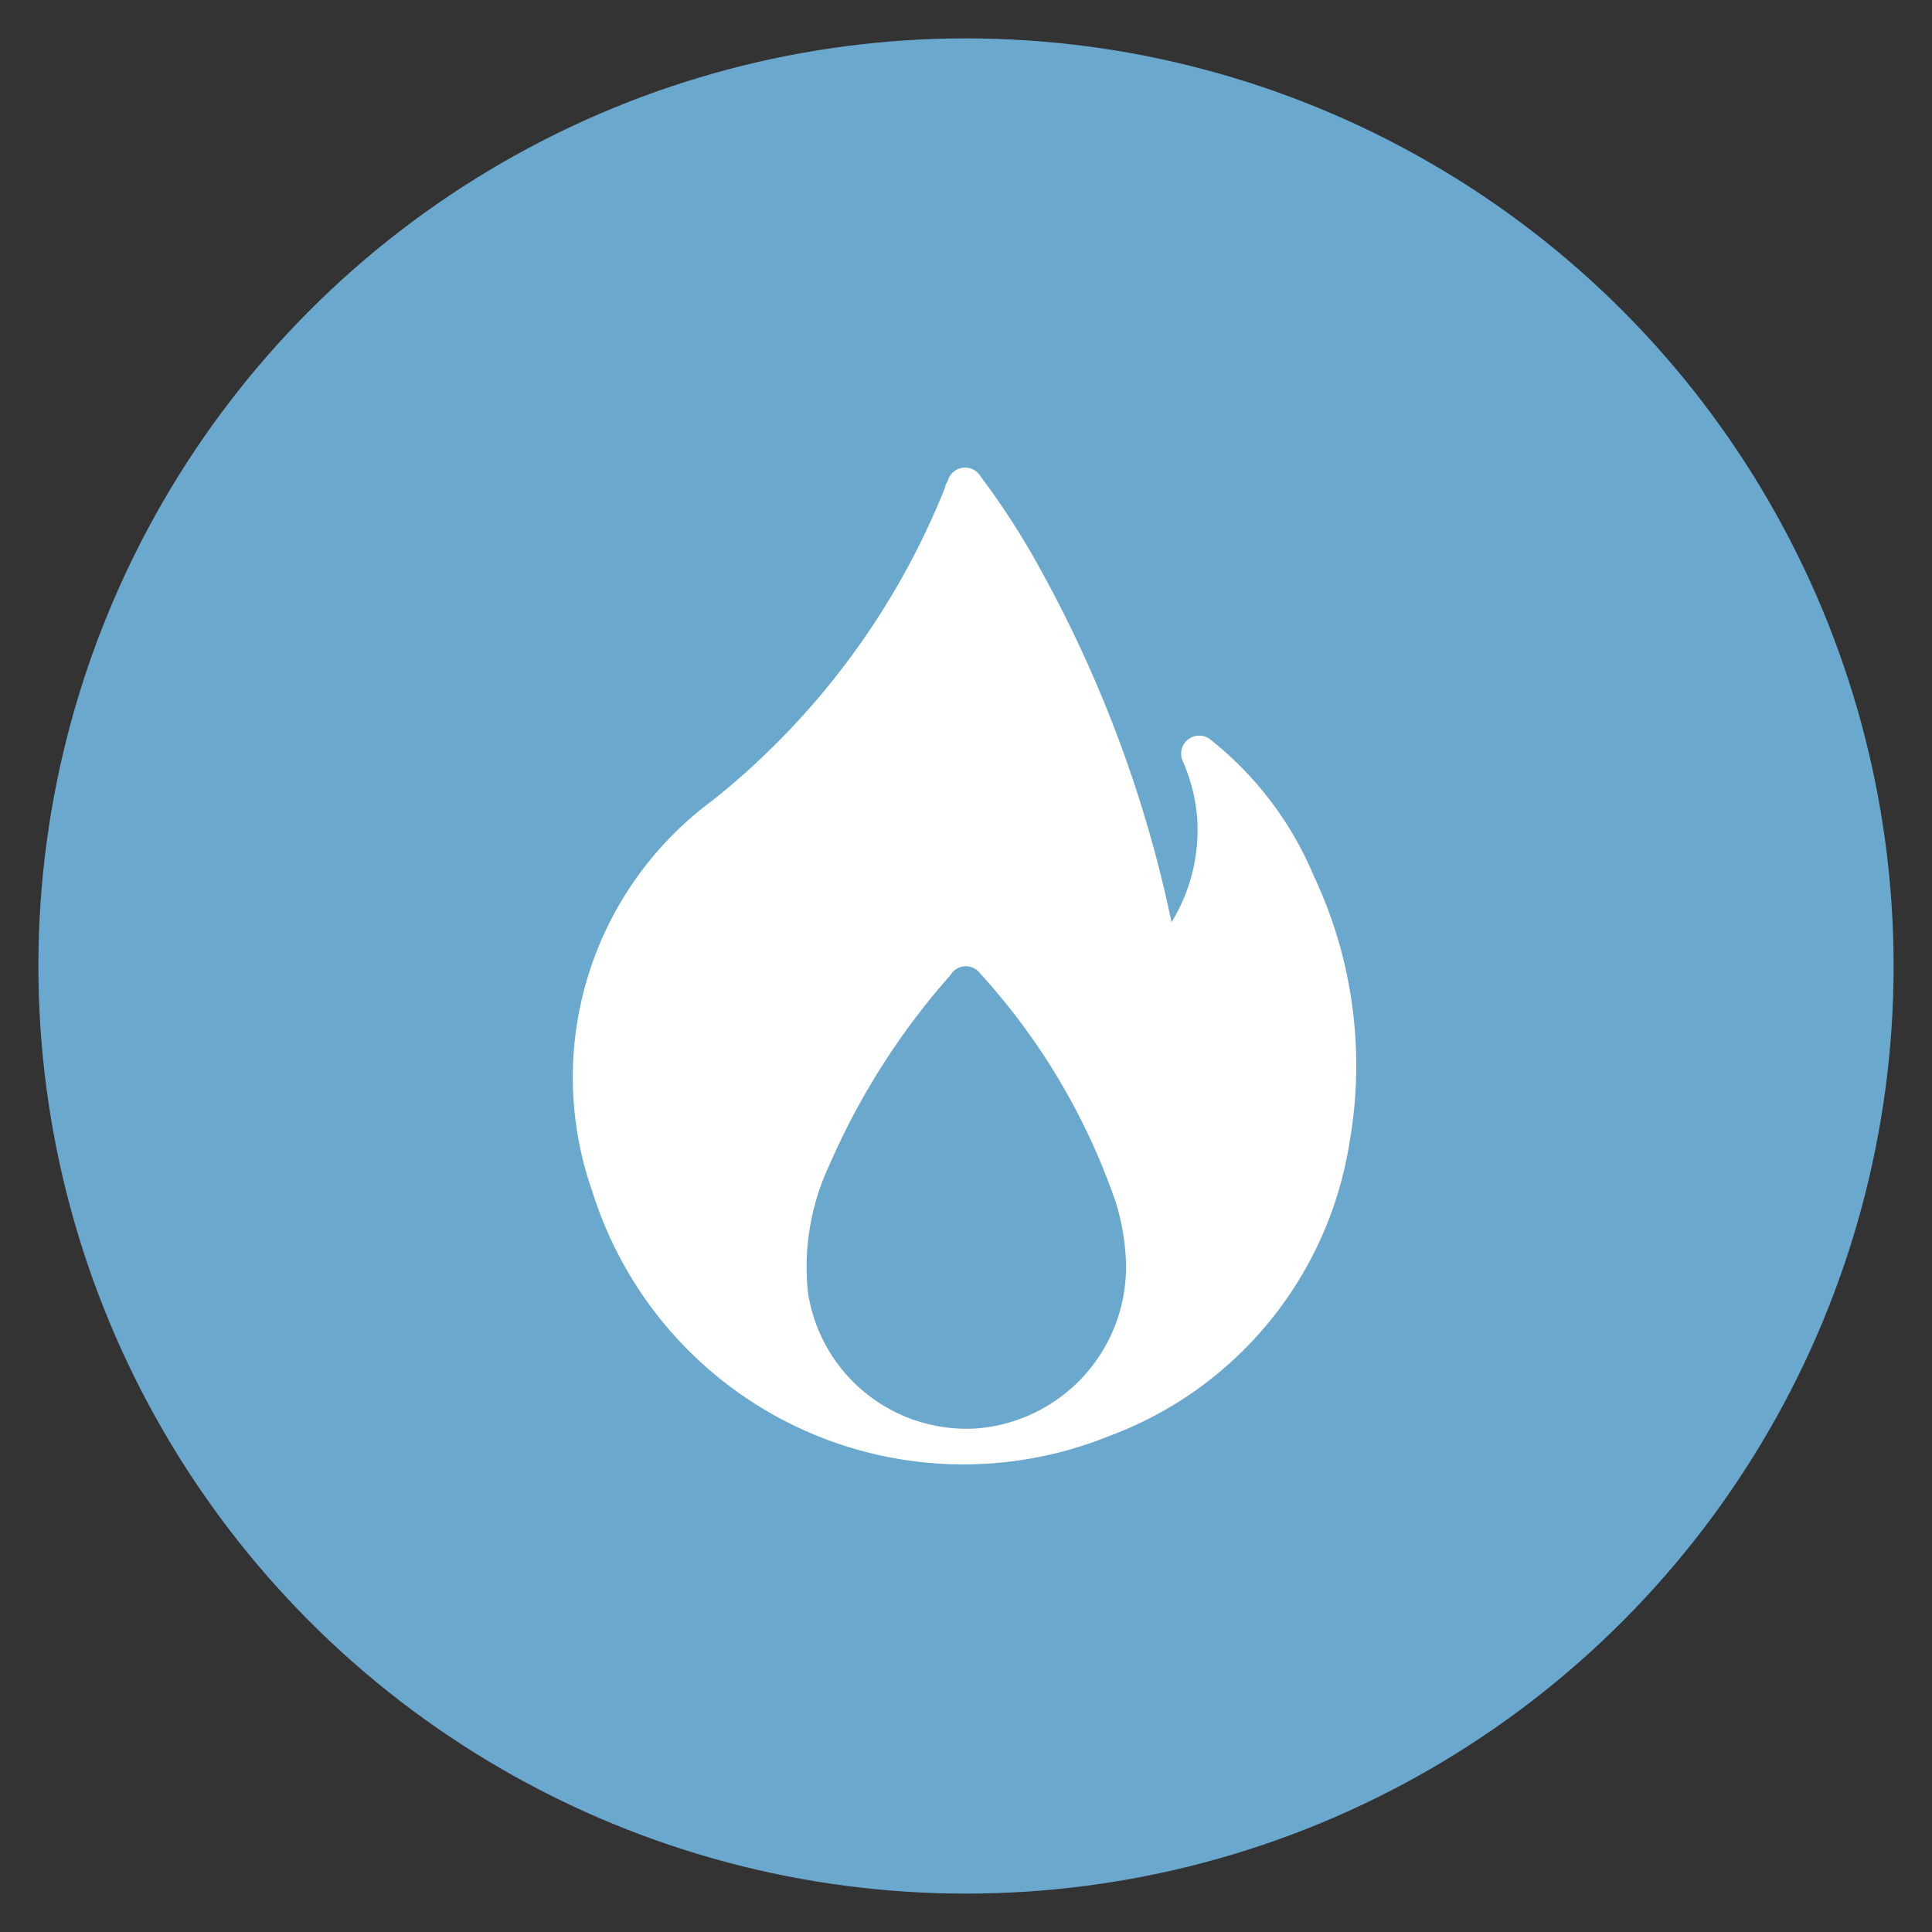 <svg id="Capa_1" data-name="Capa 1" xmlns="http://www.w3.org/2000/svg" viewBox="0 0 75 75"><rect x="0" y="0" width="75" height="75" fill="#333333" stroke="none"/><defs><style>.cls-1{fill:#6aa8ce;}.cls-2{fill:#fff;}</style></defs><circle class="cls-1" cx="37.5" cy="37.5" r="36.01"/><path class="cls-2" d="M45.48,35.8a6.87,6.87,0,0,0,1-3.95,6.75,6.75,0,0,0-.56-2.29A.7.7,0,0,1,47,28.72,13.3,13.3,0,0,1,51,34a17.24,17.24,0,0,1,1.39,10.34,14.57,14.57,0,0,1-9.34,11.41A15.09,15.09,0,0,1,23,46.27a13.36,13.36,0,0,1,4.69-15.22,29.58,29.58,0,0,0,9-12.13c0-.08.06-.17.1-.25a.7.7,0,0,1,1.28-.17,29.74,29.74,0,0,1,2.41,3.77A49,49,0,0,1,45.48,35.8ZM43.71,49a9,9,0,0,0-.39-2.31,25.44,25.44,0,0,0-5.27-8.9.69.69,0,0,0-1.15.06,27.82,27.82,0,0,0-4.7,7.37,9.32,9.32,0,0,0-.84,4.91,6.22,6.22,0,0,0,6.57,5.32A6.29,6.29,0,0,0,43.71,49Z"/></svg>